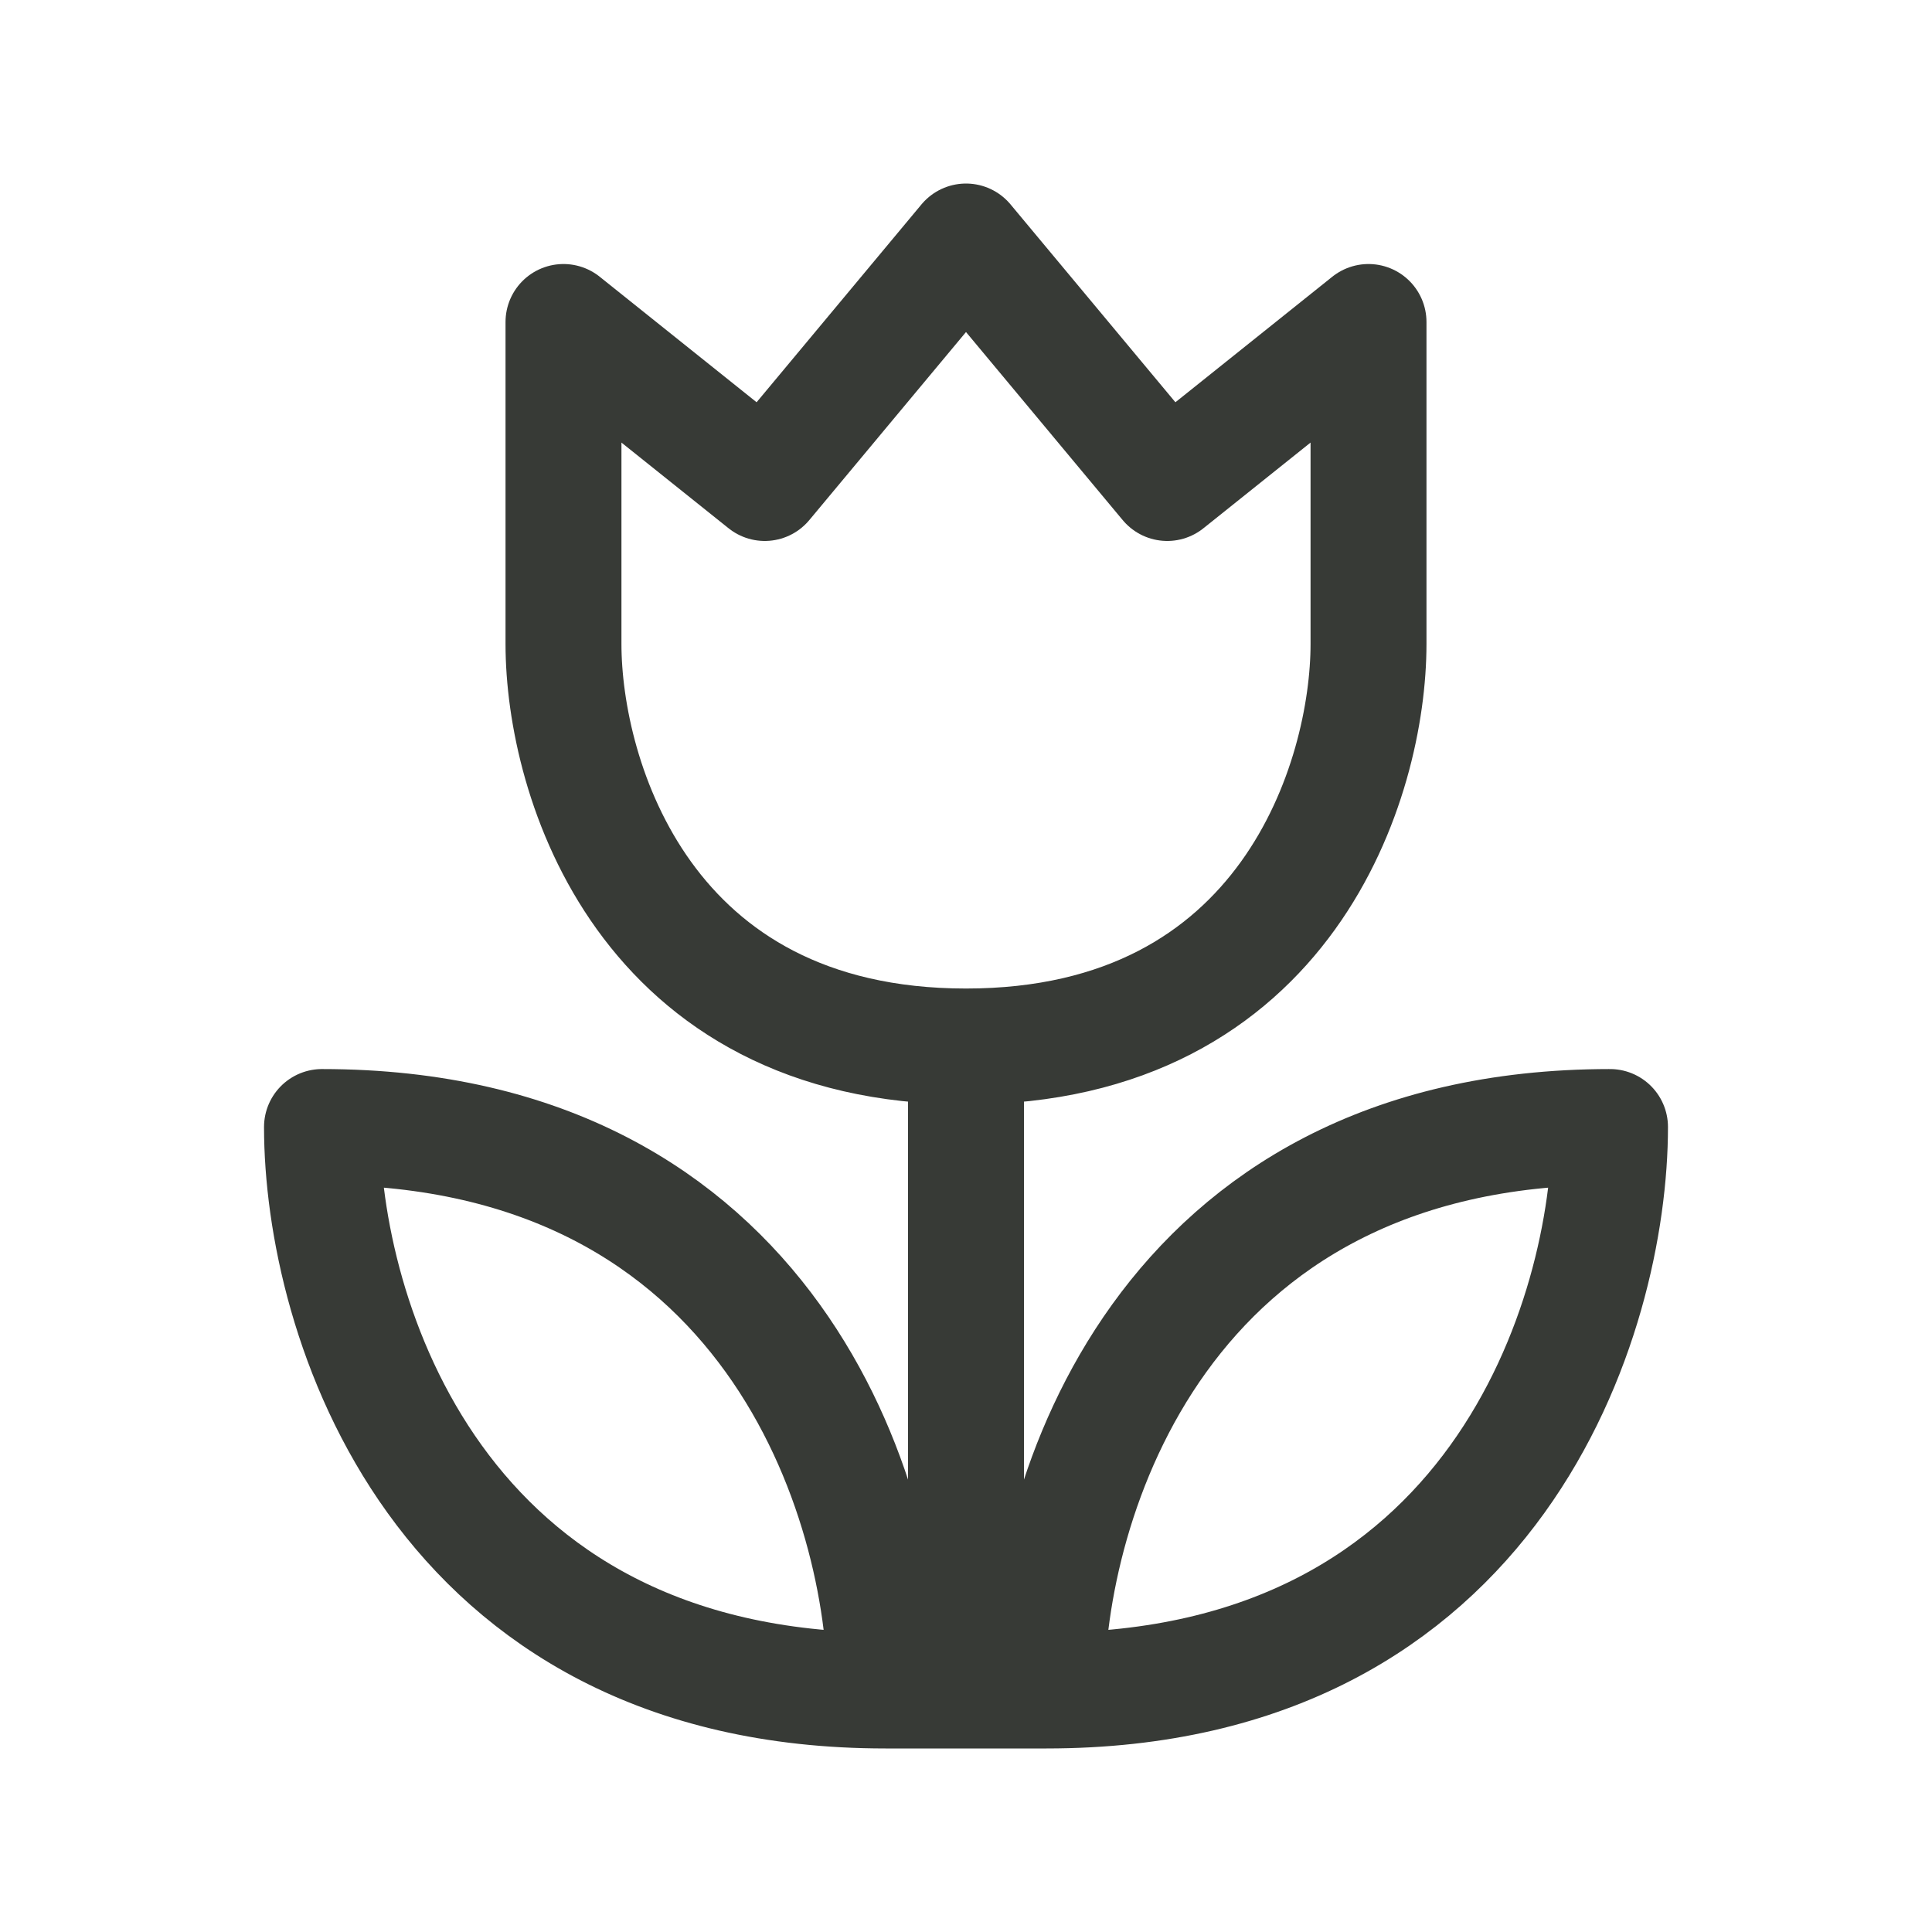 <svg width="50" height="50" viewBox="0 0 50 50" fill="none" xmlns="http://www.w3.org/2000/svg">
<path d="M25 27.083C16.667 27.083 14.583 20.14 14.583 16.667V8.333L19.792 12.5L25 6.25L30.208 12.5L35.417 8.333V16.667C35.417 20.14 33.333 27.083 25 27.083ZM25 27.083V43.75M25 43.75H27.083M25 43.75H22.917M27.083 43.75C38.75 43.75 41.667 34.027 41.667 29.167C30 29.167 27.083 38.89 27.083 43.75ZM22.917 43.75C11.25 43.75 8.333 34.027 8.333 29.167C20 29.167 22.917 38.89 22.917 43.75Z" stroke="#373A36" stroke-width="3" stroke-linecap="round" stroke-linejoin="round"/>
</svg>
